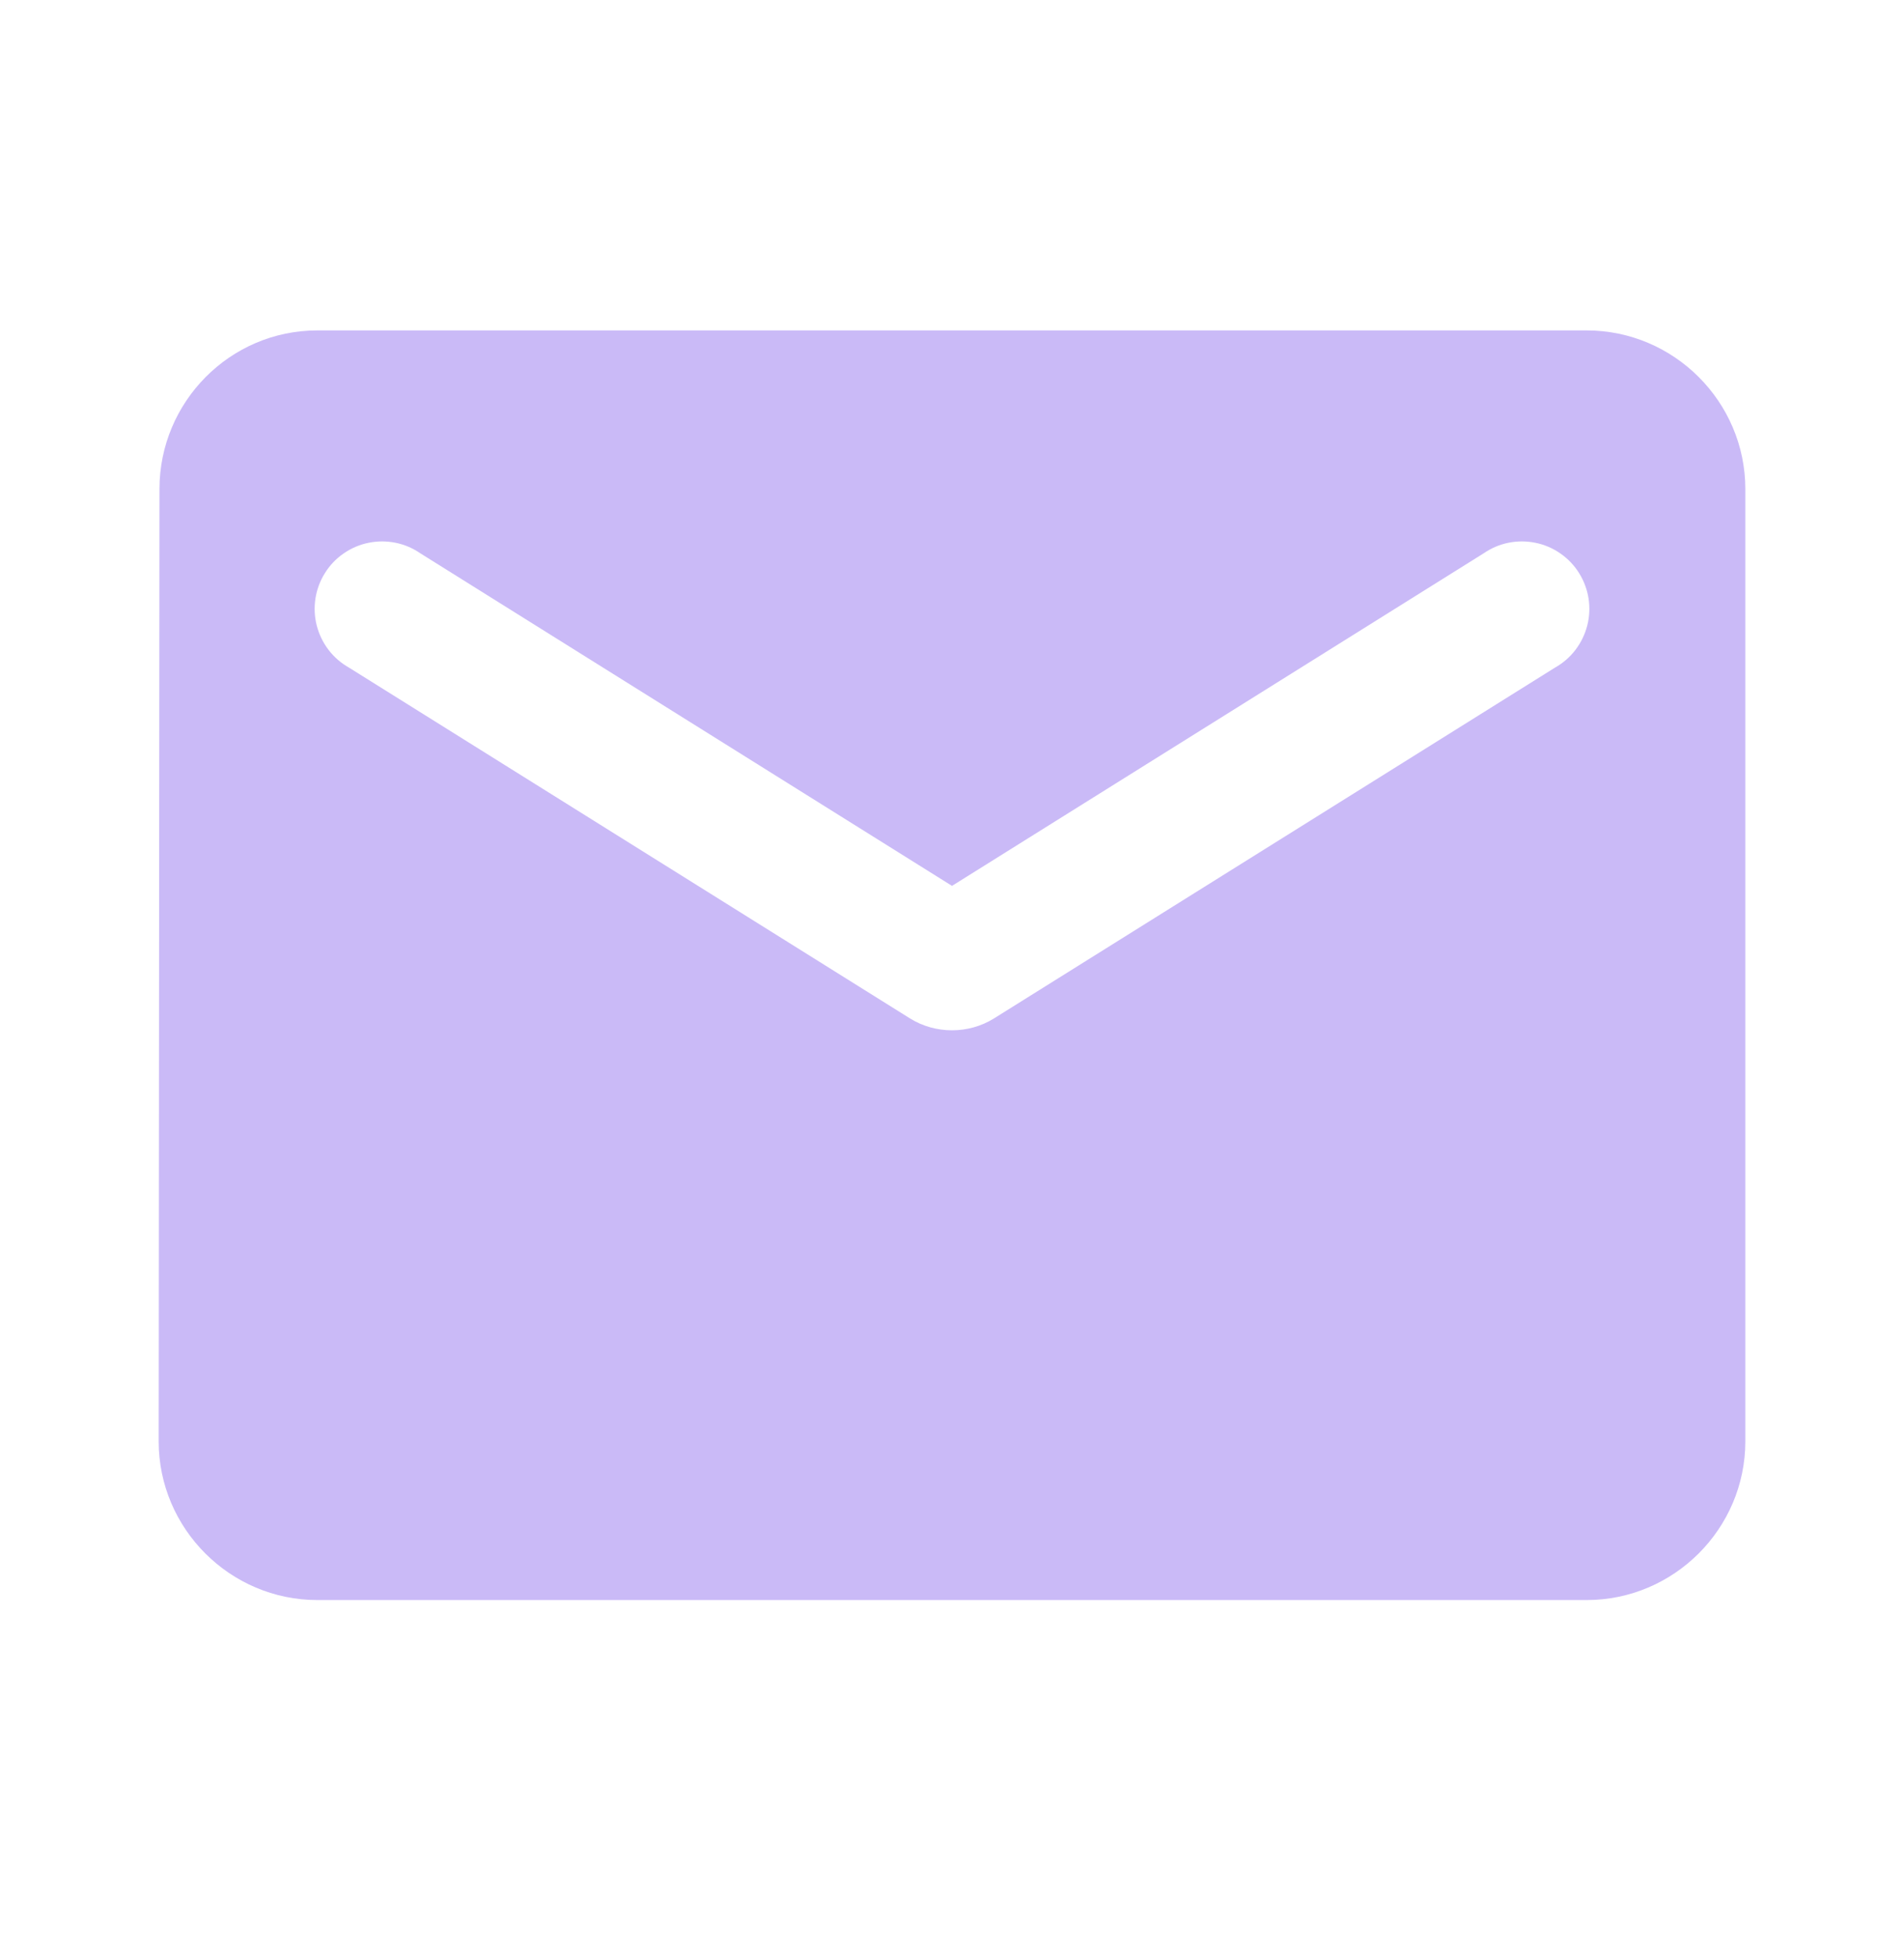<?xml version="1.0" encoding="UTF-8"?> <svg xmlns="http://www.w3.org/2000/svg" width="36" height="37" viewBox="0 0 36 37" fill="none"><path d="M30 6.246H6C4.35 6.246 3.015 7.596 3.015 9.246L3 27.246C3 28.896 4.35 30.246 6 30.246H30C31.65 30.246 33 28.896 33 27.246V9.246C33 7.596 31.65 6.246 30 6.246ZM29.4 12.621L18.795 19.251C18.315 19.551 17.685 19.551 17.205 19.251L6.6 12.621C6.45 12.537 6.318 12.423 6.213 12.286C6.108 12.149 6.032 11.992 5.989 11.825C5.946 11.658 5.938 11.484 5.964 11.314C5.991 11.143 6.051 10.98 6.143 10.834C6.234 10.687 6.354 10.561 6.496 10.463C6.638 10.364 6.798 10.295 6.967 10.261C7.136 10.226 7.31 10.226 7.479 10.26C7.648 10.294 7.808 10.363 7.95 10.461L18 16.746L28.05 10.461C28.192 10.363 28.352 10.294 28.521 10.26C28.69 10.226 28.864 10.226 29.033 10.261C29.202 10.295 29.362 10.364 29.504 10.463C29.645 10.561 29.766 10.687 29.857 10.834C29.948 10.98 30.009 11.143 30.036 11.314C30.062 11.484 30.054 11.658 30.011 11.825C29.968 11.992 29.892 12.149 29.787 12.286C29.682 12.423 29.55 12.537 29.4 12.621Z" fill="#CABAF7"></path></svg> 